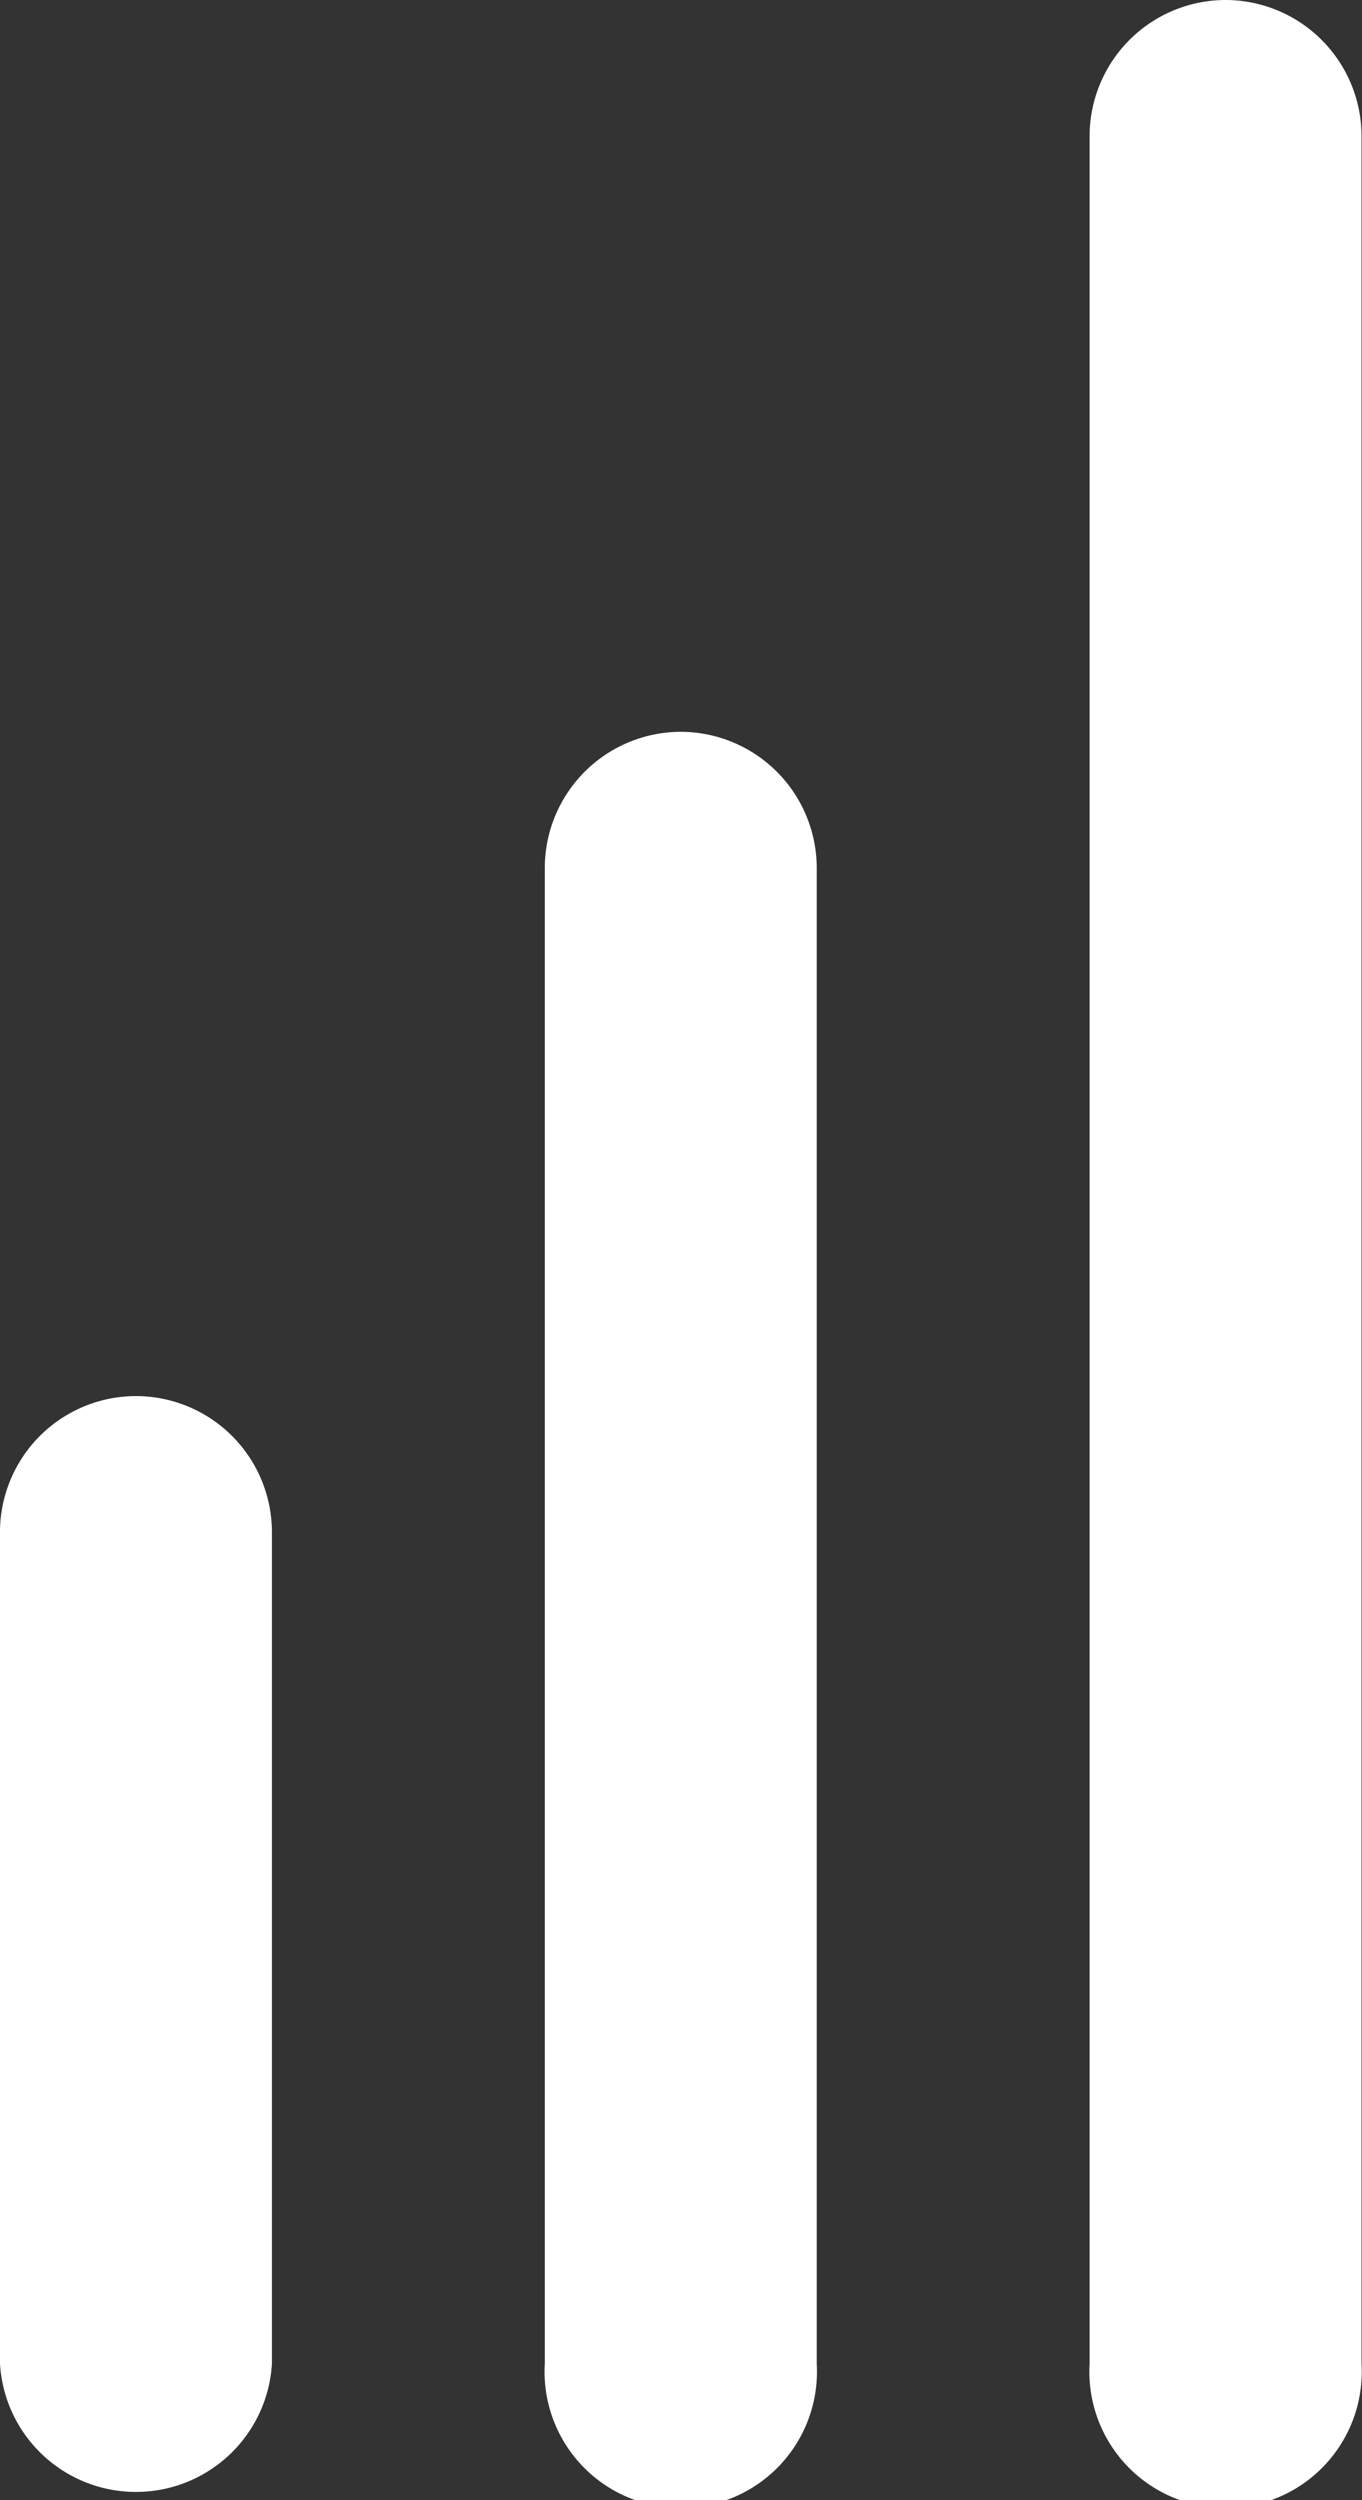 <svg xmlns="http://www.w3.org/2000/svg" width="11.52" height="21.133" viewBox="0 0 11.52 21.133">
  <rect x="0" y="0" width="11.52" height="21.133" fill="#333333" stroke="none"/>
  <g id="Group_2061" data-name="Group 2061" transform="translate(-429.748 -201.857)">
    <path id="Path_1582" data-name="Path 1582" d="M430.9,206.979a1.151,1.151,0,0,0-1.152,1.152v7.027a1.152,1.152,0,0,0,2.3,0v-7.027A1.151,1.151,0,0,0,430.9,206.979Z" transform="translate(0 6.679)" fill="#fff"/>
    <path id="Path_1583" data-name="Path 1583" d="M432.9,204.542a1.152,1.152,0,0,0-1.152,1.152v12.642a1.152,1.152,0,1,0,2.3,0V205.694A1.152,1.152,0,0,0,432.9,204.542Z" transform="translate(2.608 3.501)" fill="#fff"/>
    <path id="Path_1584" data-name="Path 1584" d="M434.9,201.857a1.152,1.152,0,0,0-1.152,1.152v18.828a1.152,1.152,0,1,0,2.3,0V203.009A1.152,1.152,0,0,0,434.9,201.857Z" transform="translate(5.216 0)" fill="#fff"/>
  </g>
</svg>
